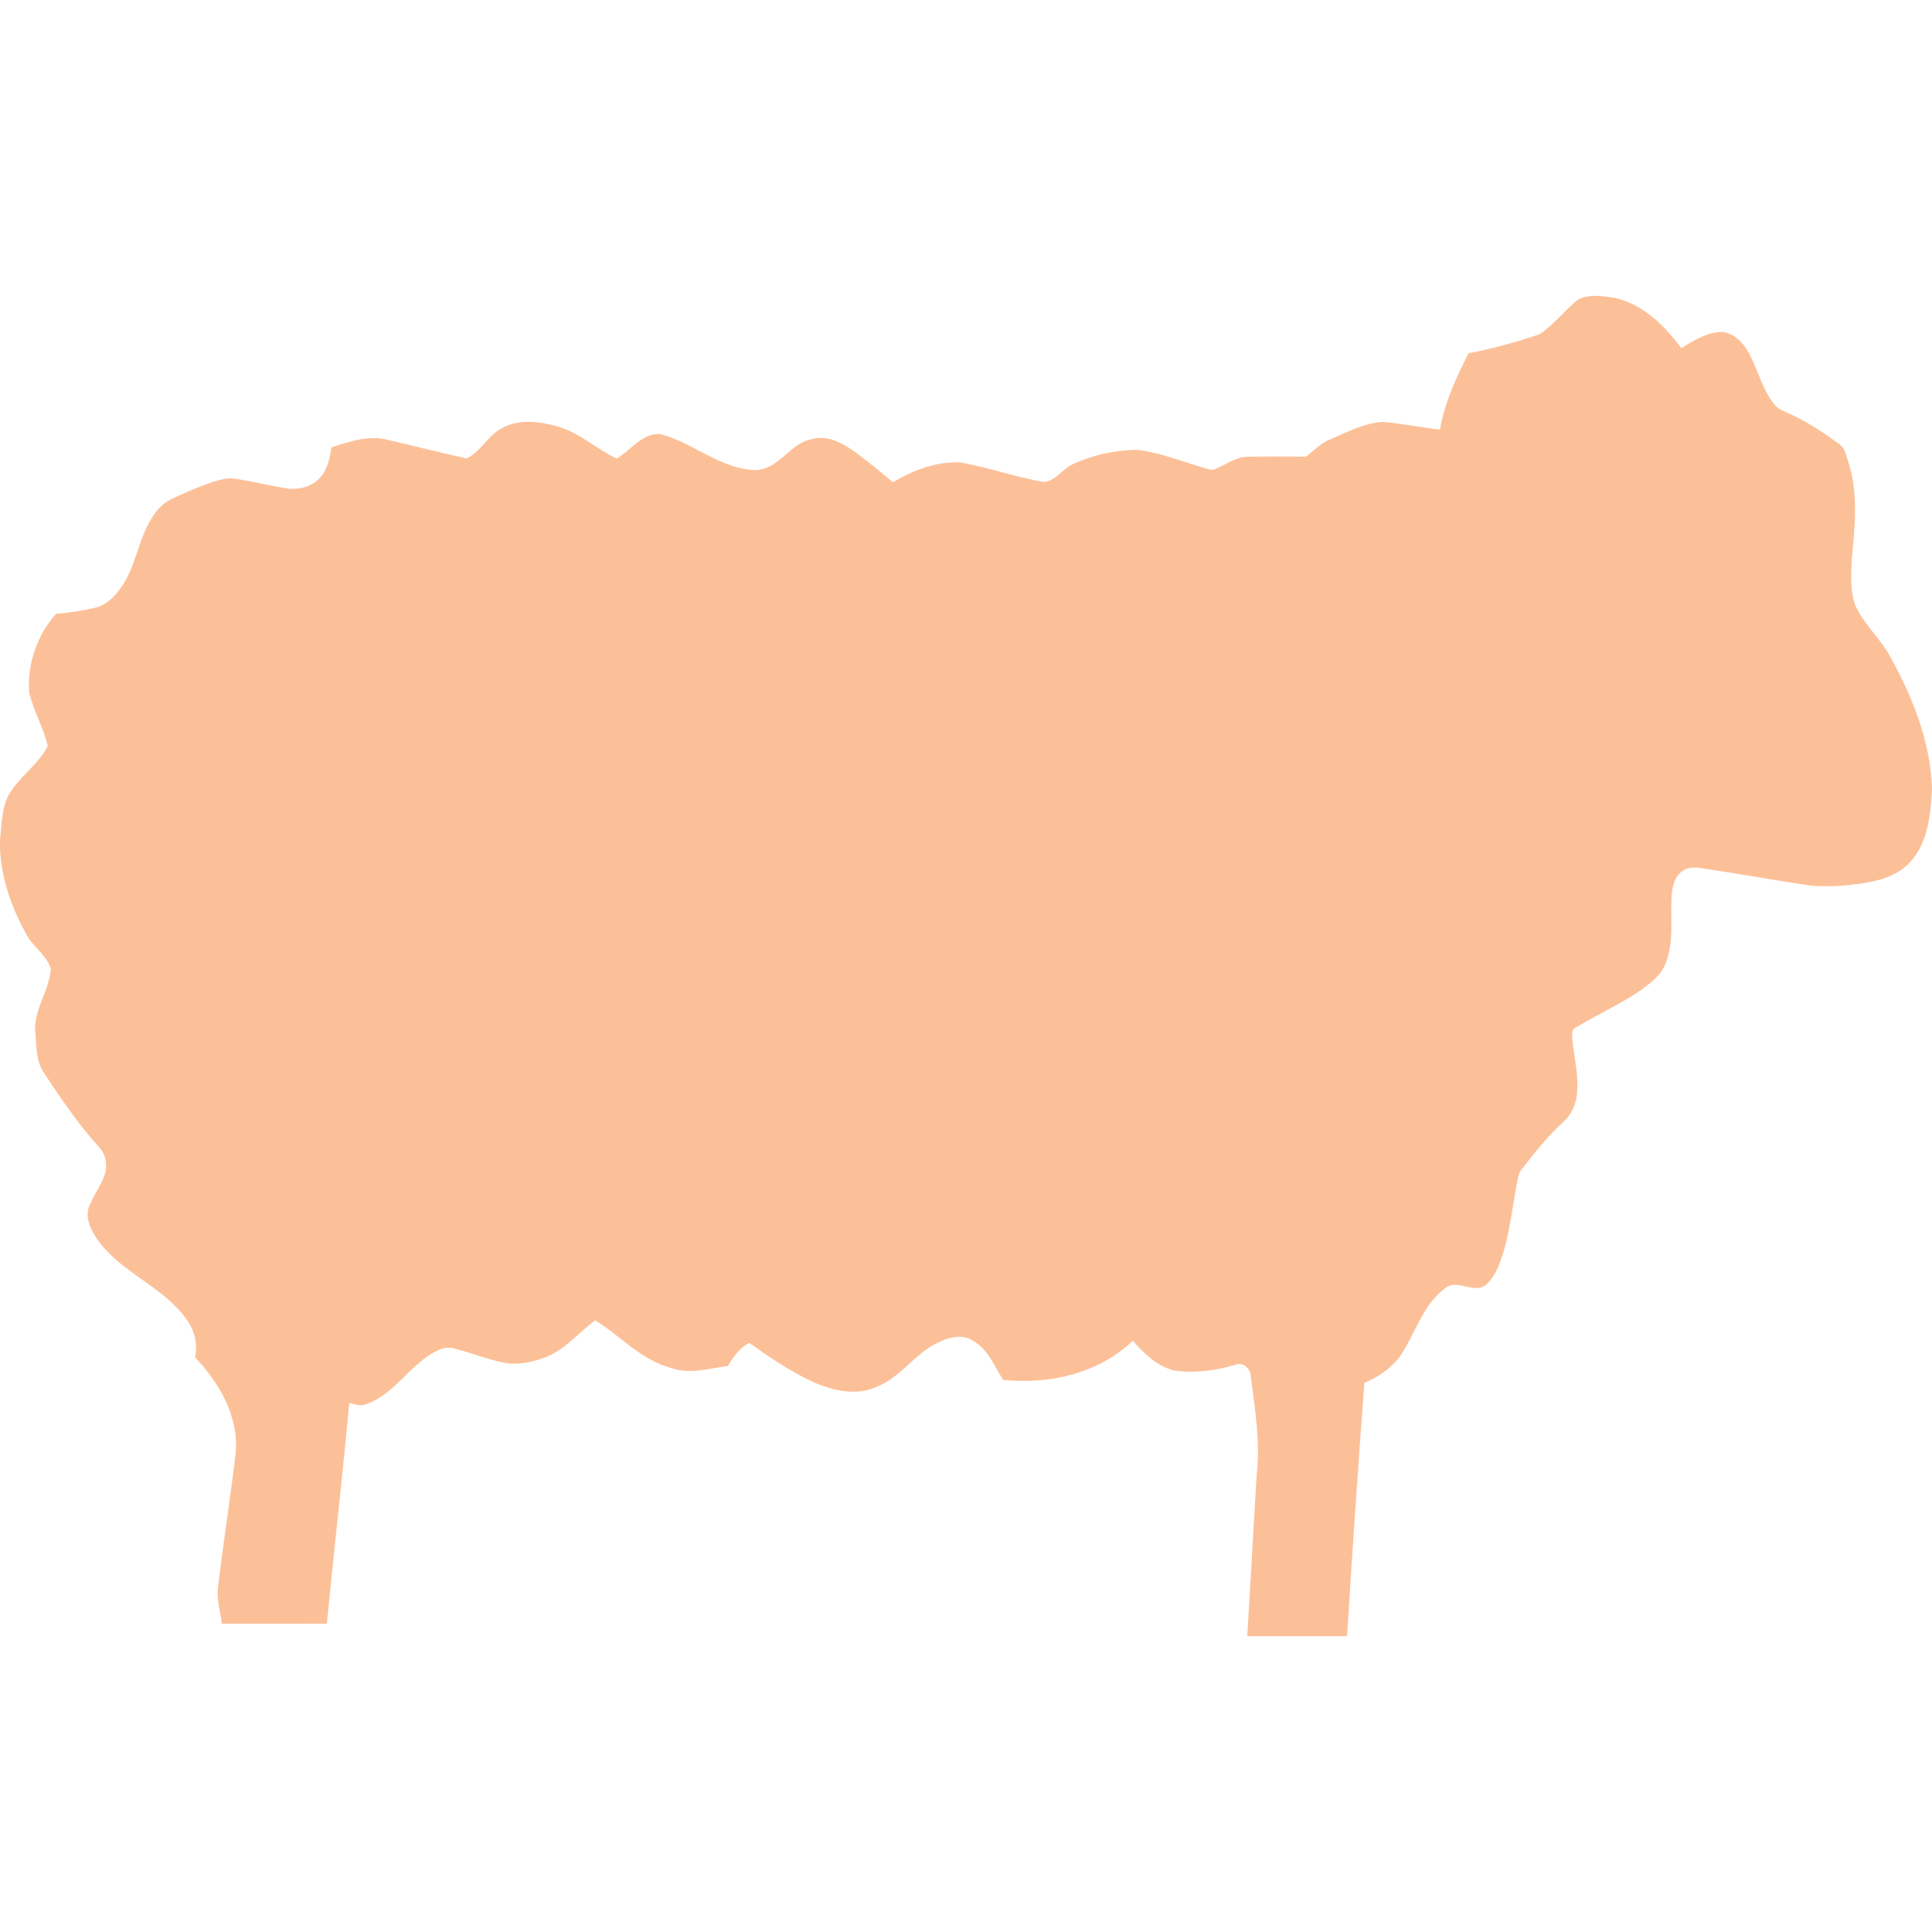 <?xml version="1.0" encoding="utf-8"?>
<!-- Generator: Adobe Illustrator 23.0.3, SVG Export Plug-In . SVG Version: 6.00 Build 0)  -->
<svg version="1.1" xmlns="http://www.w3.org/2000/svg" xmlns:xlink="http://www.w3.org/1999/xlink" x="0px" y="0px"
	 viewBox="0 0 1280 1280" style="enable-background:new 0 0 1280 1280;" xml:space="preserve">
<style type="text/css">
	.st0{fill:#FCC098;}
</style>
<g id="Layer_1">
</g>
<g id="d._x09___Camion_semiremorca-Cap_tractor-TIR">
	<title>Hunting</title>
	<desc>Created with Sketch.</desc>
	<path class="st0" d="M1044.98,198.84c7.08-4.19,15.9-2.8,23.68-1.7c19.23,3.79,34.02,18.25,45.22,33.54
		c7.78-4.85,16.03-9.95,25.38-10.78c7.62-0.19,13.95,5.33,17.84,11.38c7.27,11.64,9.73,25.86,18.46,36.66
		c2.09,2.68,5.24,4.11,8.26,5.43c12.39,5.24,23.63,12.75,34.41,20.67c4.62,2.85,5.07,8.85,6.77,13.52
		c6.12,20.21,3.92,41.49,1.91,62.12c-0.45,10.39-1.33,21.24,2.2,31.21c5.38,12.21,15.73,21.19,22.35,32.6
		c15.25,27.27,27.47,57.18,28.53,88.8v1.13c-0.91,16.23-2.6,33.88-13.59,46.76c-9.05,10.83-23.68,14.09-37.07,15.66
		c-9.56,1.33-19.3,1.63-28.9,0.99c-24.47-3.52-48.8-8.04-73.27-11.66c-4.35-0.67-9.2-0.7-12.8,2.14c-5.01,3.6-6.32,10.06-6.87,15.81
		c-0.87,15.07,1.7,30.79-3.99,45.21c-2.91,7.73-9.83,12.79-16.21,17.55c-13.98,9.64-29.61,16.53-44.05,25.36
		c-2.1,1.47-1.6,4.45-1.6,6.67c0.96,11.73,4.25,23.31,3.24,35.16c-0.27,7.64-3.47,15.21-9.22,20.31
		c-9.83,9.08-18.36,19.44-26.47,30.03c-1.33,1.82-2.84,3.62-3.28,5.9c-3.38,16.28-4.93,32.97-9.47,49.03
		c-2.57,8.21-5.33,17.15-12.07,22.95c-8.1,6.3-18.64-4.38-26.86,2.1c-15.25,11.29-19.94,30.88-30.45,45.85
		c-6,7.62-14.13,13.3-23.11,16.88c-4.24,55.94-8,111.89-11.47,167.88h-66.13c2.05-35.62,4.1-71.26,6.22-106.9
		c2.6-22.12-1.24-44.09-3.99-65.95c-0.22-4.66-5.5-9.08-10.05-6.95c-13.27,3.84-27.28,5.88-41.01,3.7
		c-11.14-2.91-19.66-11.23-27.01-19.62c-22.59,21.7-55.38,29.12-85.92,25.92c-6.03-9.29-10.14-20.85-20.52-26.23
		c-6.9-4.15-15.34-1.98-22.13,1.25c-15.54,7.14-24.9,23.11-40.92,29.51c-14.08,6.53-30.2,2.41-43.65-3.72
		c-14.43-6.91-27.85-15.9-40.78-25.28c-6.66,3.02-10.71,9.32-14.38,15.3c-12.39,1.5-25.14,5.75-37.42,1.32
		c-19.82-5.11-33.6-21.15-50.43-31.64c-11.34,8.45-20.58,20.23-34.31,25.05c-8.93,3.07-18.79,5.11-28.11,2.65
		c-10.56-2.32-20.6-6.4-31.04-9.02c-3.46-1-7.14-0.47-10.33,1.05c-18.34,8.27-28.12,28.55-47.21,35.57
		c-3.93,1.89-8.09,0.55-11.98-0.6c-4.43,48.8-10.11,97.52-14.84,146.31c-23.18,0.08-46.38-0.03-69.56,0.05
		c-1-8.4-3.8-16.79-2.41-25.32c3.46-29.21,8.15-58.26,11.52-87.47c2.32-24.26-10.69-46.7-26.83-63.71
		c1.97-9.43-0.72-19.23-6.76-26.6c-15.87-21.12-43.04-29.98-58.19-51.75c-4.57-6.78-8.93-16.08-4.2-23.86
		c3.65-9.27,12.03-17.68,9.84-28.29c-0.51-3.35-2.11-6.43-4.44-8.85c-13.7-15.21-25.23-32.18-36.47-49.21
		c-5.16-7.55-4.76-17.13-5.61-25.86c-1.8-15.28,9.37-28.17,10.21-43.06c-2.51-8.51-10.75-13.74-15.26-21.17
		C8.17,602.87,0.99,582.98,0,562.35v-5.71c1.1-9.61,1-19.67,5.07-28.66c6.68-12.88,20.05-20.78,26.56-33.74
		c-2.84-12.39-9.56-23.46-12.37-35.83c-1.24-18.77,5.44-37.83,17.97-51.83c8.5-0.45,16.88-2.01,25.19-3.79
		c8.1-1.6,14.08-8.08,18.54-14.66c9-13.38,10.65-30.09,18.93-43.8c3.26-5.68,7.77-10.94,13.82-13.75
		c8.86-4.19,17.86-8.08,27.12-11.26c4.86-1.5,9.97-3.03,15.1-2.14c11.44,1.72,22.67,4.62,34.11,6.4c7.99,1.13,16.91-1.09,22.27-7.42
		c4.85-5.43,6.18-12.84,7.35-19.76c11.85-3.92,24.69-8.27,37.21-4.98c17.5,3.98,34.82,8.6,52.37,12.29
		c9.57-4.7,14.13-15.46,23.67-20.25c11.32-6.16,24.92-4.26,36.78-0.82c14.46,4.12,25.49,14.95,38.93,21.19
		c9.41-5.61,16.69-16.85,28.75-16.32c21.74,5.68,39.57,23.08,62.71,23.91c15.73,0.01,22.77-17.33,37.28-20.4
		c9.52-2.92,19.15,1.6,26.93,6.91c9.54,6.62,18.33,14.21,27.29,21.56c13.47-7.96,28.81-13.89,44.7-13.13
		c18.54,3.34,36.44,9.65,54.97,12.94c7.87-0.33,12.38-8.31,19.06-11.55c13.59-6.36,28.64-9.66,43.64-9.68
		c16.85,2.16,32.55,9.11,48.9,13.34c7.97-2.19,14.53-8.44,23.08-8.78c13.13-0.32,26.31-0.08,39.43-0.1
		c5.13-4.11,9.84-9.08,16.13-11.52c11.12-4.74,22.32-10.7,34.6-11.49c12.72,1.02,25.28,3.67,37.94,5.15
		c3.01-17.93,10.78-34.6,18.96-50.66c15.89-2.91,31.53-7.42,46.85-12.46C1029.29,215.33,1036.29,206.04,1044.98,198.84z"/>
</g>
</svg>
